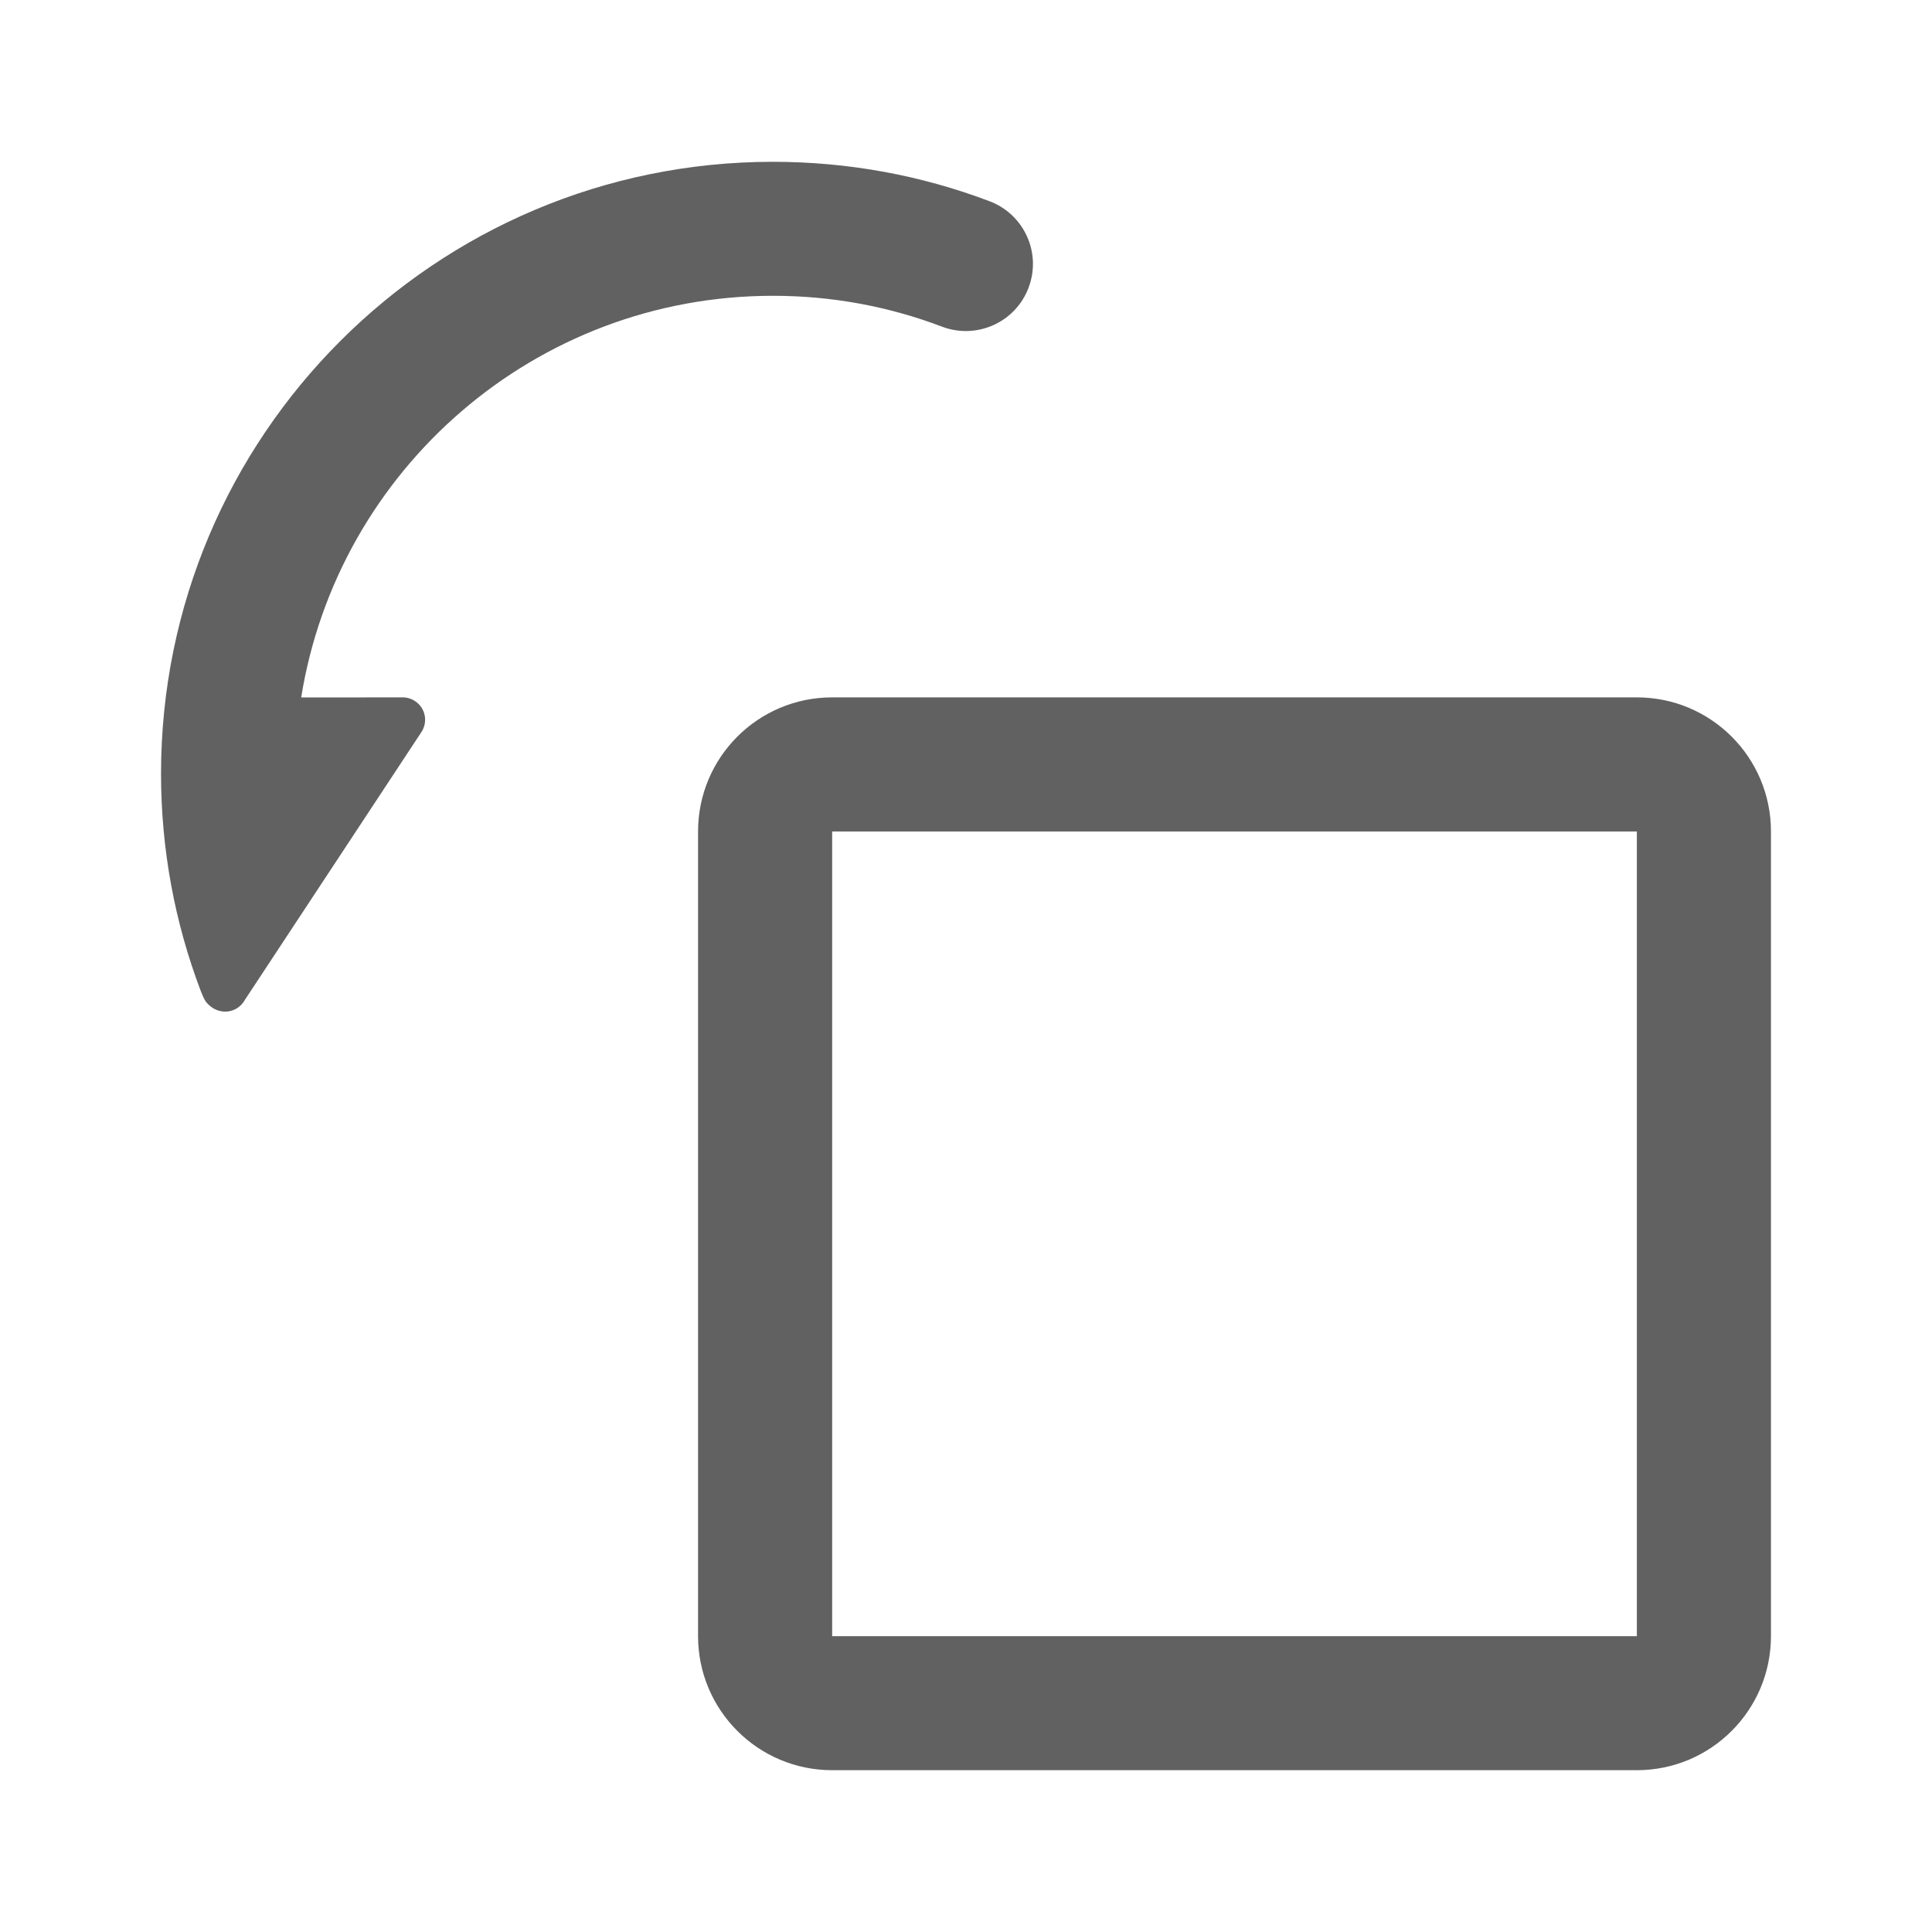 <?xml version="1.0" encoding="utf-8"?>
<!-- Generator: Adobe Illustrator 15.1.0, SVG Export Plug-In . SVG Version: 6.00 Build 0)  -->
<!DOCTYPE svg PUBLIC "-//W3C//DTD SVG 1.1//EN" "http://www.w3.org/Graphics/SVG/1.1/DTD/svg11.dtd">
<svg version="1.1" id="图层_1" xmlns="http://www.w3.org/2000/svg" xmlns:xlink="http://www.w3.org/1999/xlink" x="0px" y="0px"
	 width="48px" height="48.001px" viewBox="-12 287.436 48 48.001" enable-background="new -12 287.436 48 48.001"
	 xml:space="preserve">
<title>ic/gallery/edit-public/rotate备份</title>
<g id="ic_x2F_gallery_x2F_edit-public_x2F_rotate备份">
	<g id="形状结合" transform="translate(12, 12.005) scale(-1, 1) translate(-12, -12.005) ">
		<path id="path-1_1_" fill="#616161" d="M-4.667,304.762c-1.84,0-3.332,1.49-3.332,3.332v19.99c0,1.84,1.492,3.332,3.332,3.332
			h19.992c1.841,0,3.332-1.492,3.332-3.332v-19.99c0-1.842-1.491-3.332-3.332-3.332H-4.667z M15.325,328.086H-4.667v-19.992h19.992
			V328.086z M11.414,292.436c-0.861,0.326-1.295,1.287-0.969,2.146c0.324,0.863,1.287,1.295,2.148,0.971
			c1.328-0.506,2.746-0.768,4.203-0.768c5.91,0,10.813,4.322,11.721,9.979l-2.524-0.002c-0.108,0-0.215,0.033-0.306,0.094
			c-0.256,0.168-0.326,0.512-0.157,0.768l4.39,6.66c0.109,0.195,0.33,0.314,0.563,0.279c0.169-0.021,0.309-0.121,0.407-0.246
			c0.047-0.078,0.086-0.164,0.119-0.252c0.651-1.711,0.99-3.537,0.99-5.406c0-8.396-6.808-15.203-15.203-15.203
			C14.934,291.456,13.118,291.79,11.414,292.436z"/>
	</g>
</g>
<rect x="-12" y="287.436" fill="none" width="48" height="48.001"/>
</svg>
